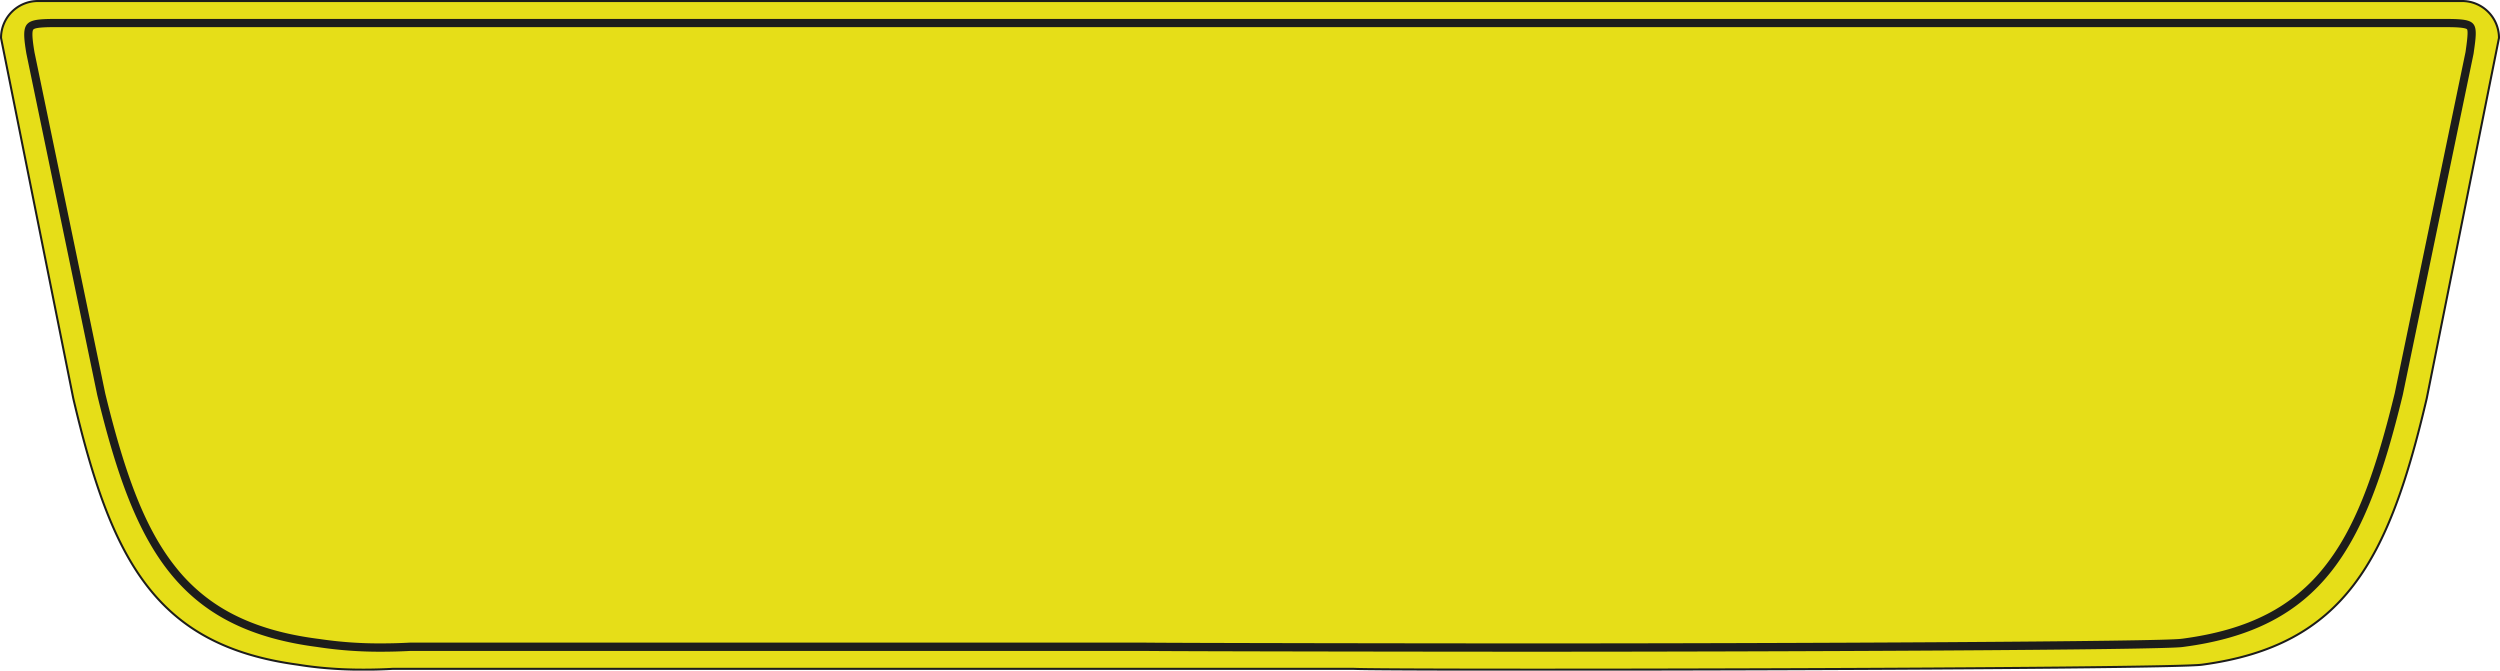 <svg xmlns="http://www.w3.org/2000/svg" viewBox="0 0 1727.28 463.32"><defs><style>.plate{fill:#e6de18;stroke:#1d1d1b;stroke-miterlimit:10;stroke-width:1.42px;}.border{fill:#1d1d1b;}</style></defs><g id="Layer_2" data-name="Layer 2"><g id="Layer_1-2" data-name="Layer 1"><path class="plate" d="M1701.06.71H26.22A25.51,25.51,0,0,0,.71,26.22l49.91,249c26.14,111.41,56.6,170.72,155.08,184,19.82,3.25,41.75,4.23,66,2.87h663c24.2,1.36,567.07.38,586.89-2.87,98.47-13.24,128.94-72.55,155.08-184l49.91-249A25.51,25.51,0,0,0,1701.06.71Z"/><path class="border" d="M1684,13.06H43.26c-26.3,0-29.08,0-25,24.15l48.9,235.65C92.77,378.31,122.62,434.46,219.09,447a283.7,283.7,0,0,0,44.41,3.28q9.83,0,20.21-.56h506.9c13.89.3,206.71.56,267.93.56,165.27,0,435.9-1.1,449.65-3.28,96.47-12.52,126.32-68.67,151.92-174.12L1709,37.21C1712.48,13.06,1712.2,13.06,1684,13.06Zm19.4,23.17-48.84,235.39c-14.57,60-28.56,94.63-48.31,119.64a120.21,120.21,0,0,1-39.85,33c-16.36,8.46-35.64,14-59,17.07h-.16c-12.55,2-269.83,3.21-448.76,3.21-64.68,0-255-.27-267.93-.56H283.4c-6.78.37-13.48.55-19.9.55A279.61,279.61,0,0,1,220,441.38h-.16c-23.32-3-42.6-8.61-59-17.07a120.34,120.34,0,0,1-39.86-33c-19.74-25-33.73-59.68-48.3-119.64L23.84,36.16c-.6-3.57-2.34-13.94-.83-15.72s11-1.71,20.25-1.71H1684c7.24,0,12.48,0,16.16.39s4.28,1.05,4.29,1.06C1705.54,21.41,1704.28,30.26,1703.42,36.23Z"/></g></g></svg>